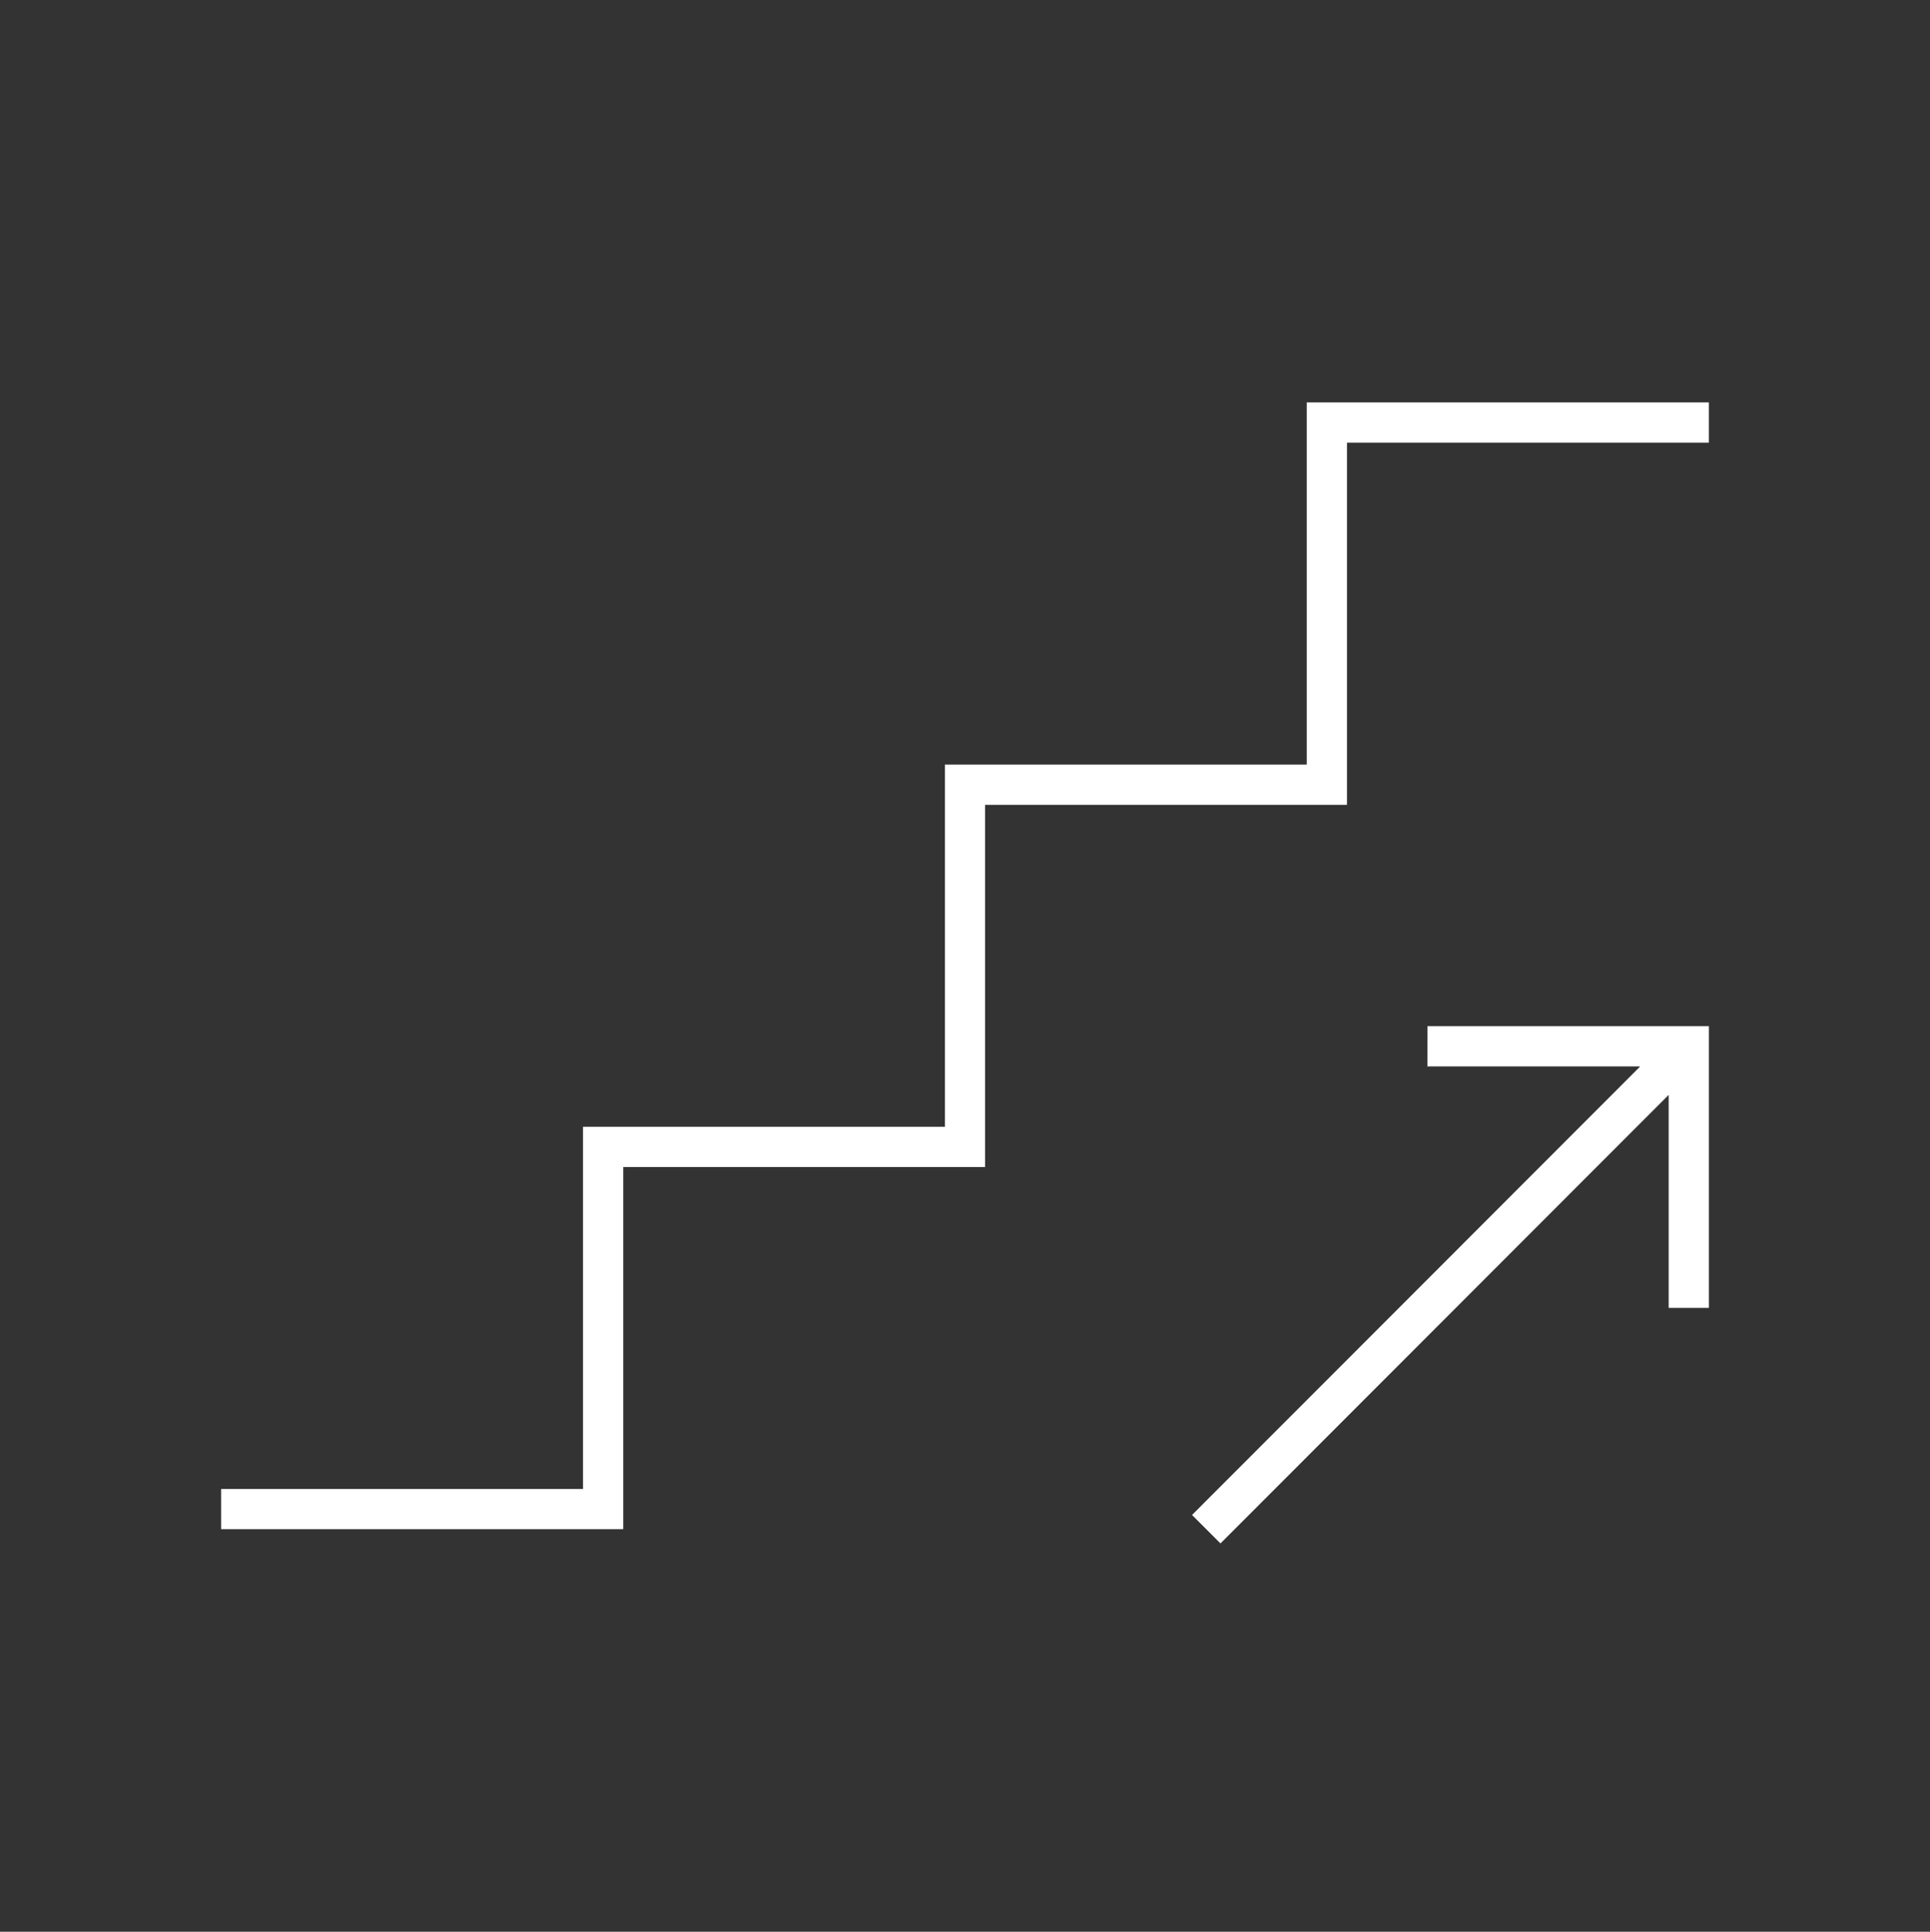<svg width="936" height="937" xmlns="http://www.w3.org/2000/svg" xmlns:xlink="http://www.w3.org/1999/xlink" overflow="hidden"><rect width="100%" height="100%" fill="#333333" stroke="none"/><defs><clipPath id="clip0"><rect x="-17" y="100" width="936" height="937"/></clipPath></defs><g clip-path="url(#clip0)" transform="translate(17 -100)"><path d="m633.75 195l0 175.5l-175.5 0l0 175.5l-175.5 0l0 175.5l-175.5 0l0 19.5l195 0l0-175.5l175.5 0l0-175.5l175.5 0l0-175.5l175.5 0l0-19.5l-195 0z" fill="#FFFFFF" transform="matrix(1 0 0 1.001 -17 100)"/><path d="m692.25 516.75l102.98 0c.05 0 .1.04.1.1c0 .02-.01.05-.03.07l-217.19 217.19l13.79 13.79l217.19-217.19c.04-.04.1-.04.14 0c.02.02.03.04.03.07l0 102.98l19.5 0l0-136.5l-136.5 0z" fill="#FFFFFF" transform="matrix(1 0 0 1.001 -17 100)"/></g></svg>